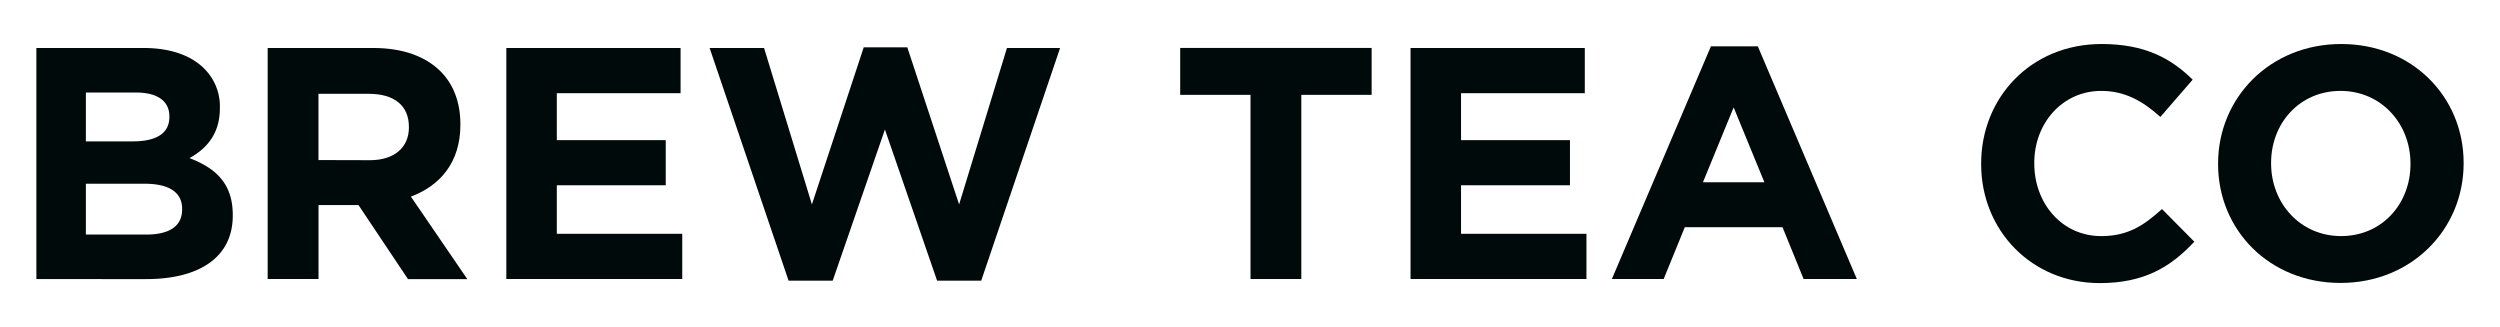 <svg id="Layer_1" data-name="Layer 1" xmlns="http://www.w3.org/2000/svg" viewBox="0 0 905.95 118.49"><defs><style>.cls-1{fill:#010a0a;}</style></defs><path class="cls-1" d="M13.18,17.39H52.05c9.57,0,17.11,2.63,21.89,7.41A19.19,19.19,0,0,1,79.68,39v.24c0,9.45-5,14.71-11,18.06C78.37,61,84.35,66.66,84.35,77.9v.24c0,15.31-12.44,23-31.34,23H13.18ZM48.11,51.23c8.13,0,13.27-2.63,13.27-8.85v-.24c0-5.5-4.3-8.61-12.08-8.61H31.12v17.7ZM53,85c8.13,0,13-2.87,13-9.09v-.24c0-5.62-4.19-9.09-13.64-9.09H31.12V85Z"/><path class="cls-1" d="M97,17.39h38.27c10.64,0,18.89,3,24.4,8.49,4.66,4.66,7.17,11.24,7.17,19.13v.24c0,13.52-7.29,22-17.94,26l20.45,29.9H147.85L129.91,74.32H115.43v26.79H97Zm37.07,40.66c9,0,14.11-4.78,14.11-11.84V46c0-7.89-5.5-12-14.47-12h-18.3v24Z"/><path class="cls-1" d="M183.48,17.39h63.15V33.77H201.78v17h39.47V67.14H201.78V84.72h45.45v16.39H183.48Z"/><path class="cls-1" d="M257.15,17.39h19.73l17.34,56.69L313,17.15h15.79l18.77,56.93L364.9,17.39h19.26L355.58,101.7h-16l-18.9-54.77L301.76,101.7h-16Z"/><path class="cls-1" d="M453.16,34.37H427.68v-17h69.37v17H471.57v66.74H453.16Z"/><path class="cls-1" d="M511.15,17.39H574.3V33.77H529.45v17h39.47V67.14H529.45V84.72H574.9v16.39H511.15Z"/><path class="cls-1" d="M620,16.79h17l35.88,84.32H653.59l-7.65-18.78h-35.4l-7.66,18.78H584.11Zm19.38,49.27L628.24,38.92,617.11,66.06Z"/><path class="cls-1" d="M717.93,59.49v-.24c0-23.8,17.93-43.3,43.65-43.3,15.79,0,25.23,5.26,33,12.92L782.87,42.38c-6.46-5.86-13-9.44-21.41-9.44-14.11,0-24.28,11.72-24.28,26.07v.24c0,14.35,9.93,26.31,24.28,26.31,9.57,0,15.43-3.83,22-9.81l11.72,11.84c-8.62,9.21-18.18,15-34.33,15C736.22,102.54,717.93,83.53,717.93,59.49Z"/><path class="cls-1" d="M803.79,59.49v-.24c0-23.8,18.77-43.3,44.61-43.3S892.77,35.21,892.77,59v.24c0,23.8-18.78,43.29-44.61,43.29S803.79,83.29,803.79,59.49Zm69.72,0v-.24c0-14.36-10.52-26.31-25.35-26.31S823,44.66,823,59v.24c0,14.35,10.53,26.31,25.36,26.31S873.51,73.84,873.51,59.49Z"/></svg>
